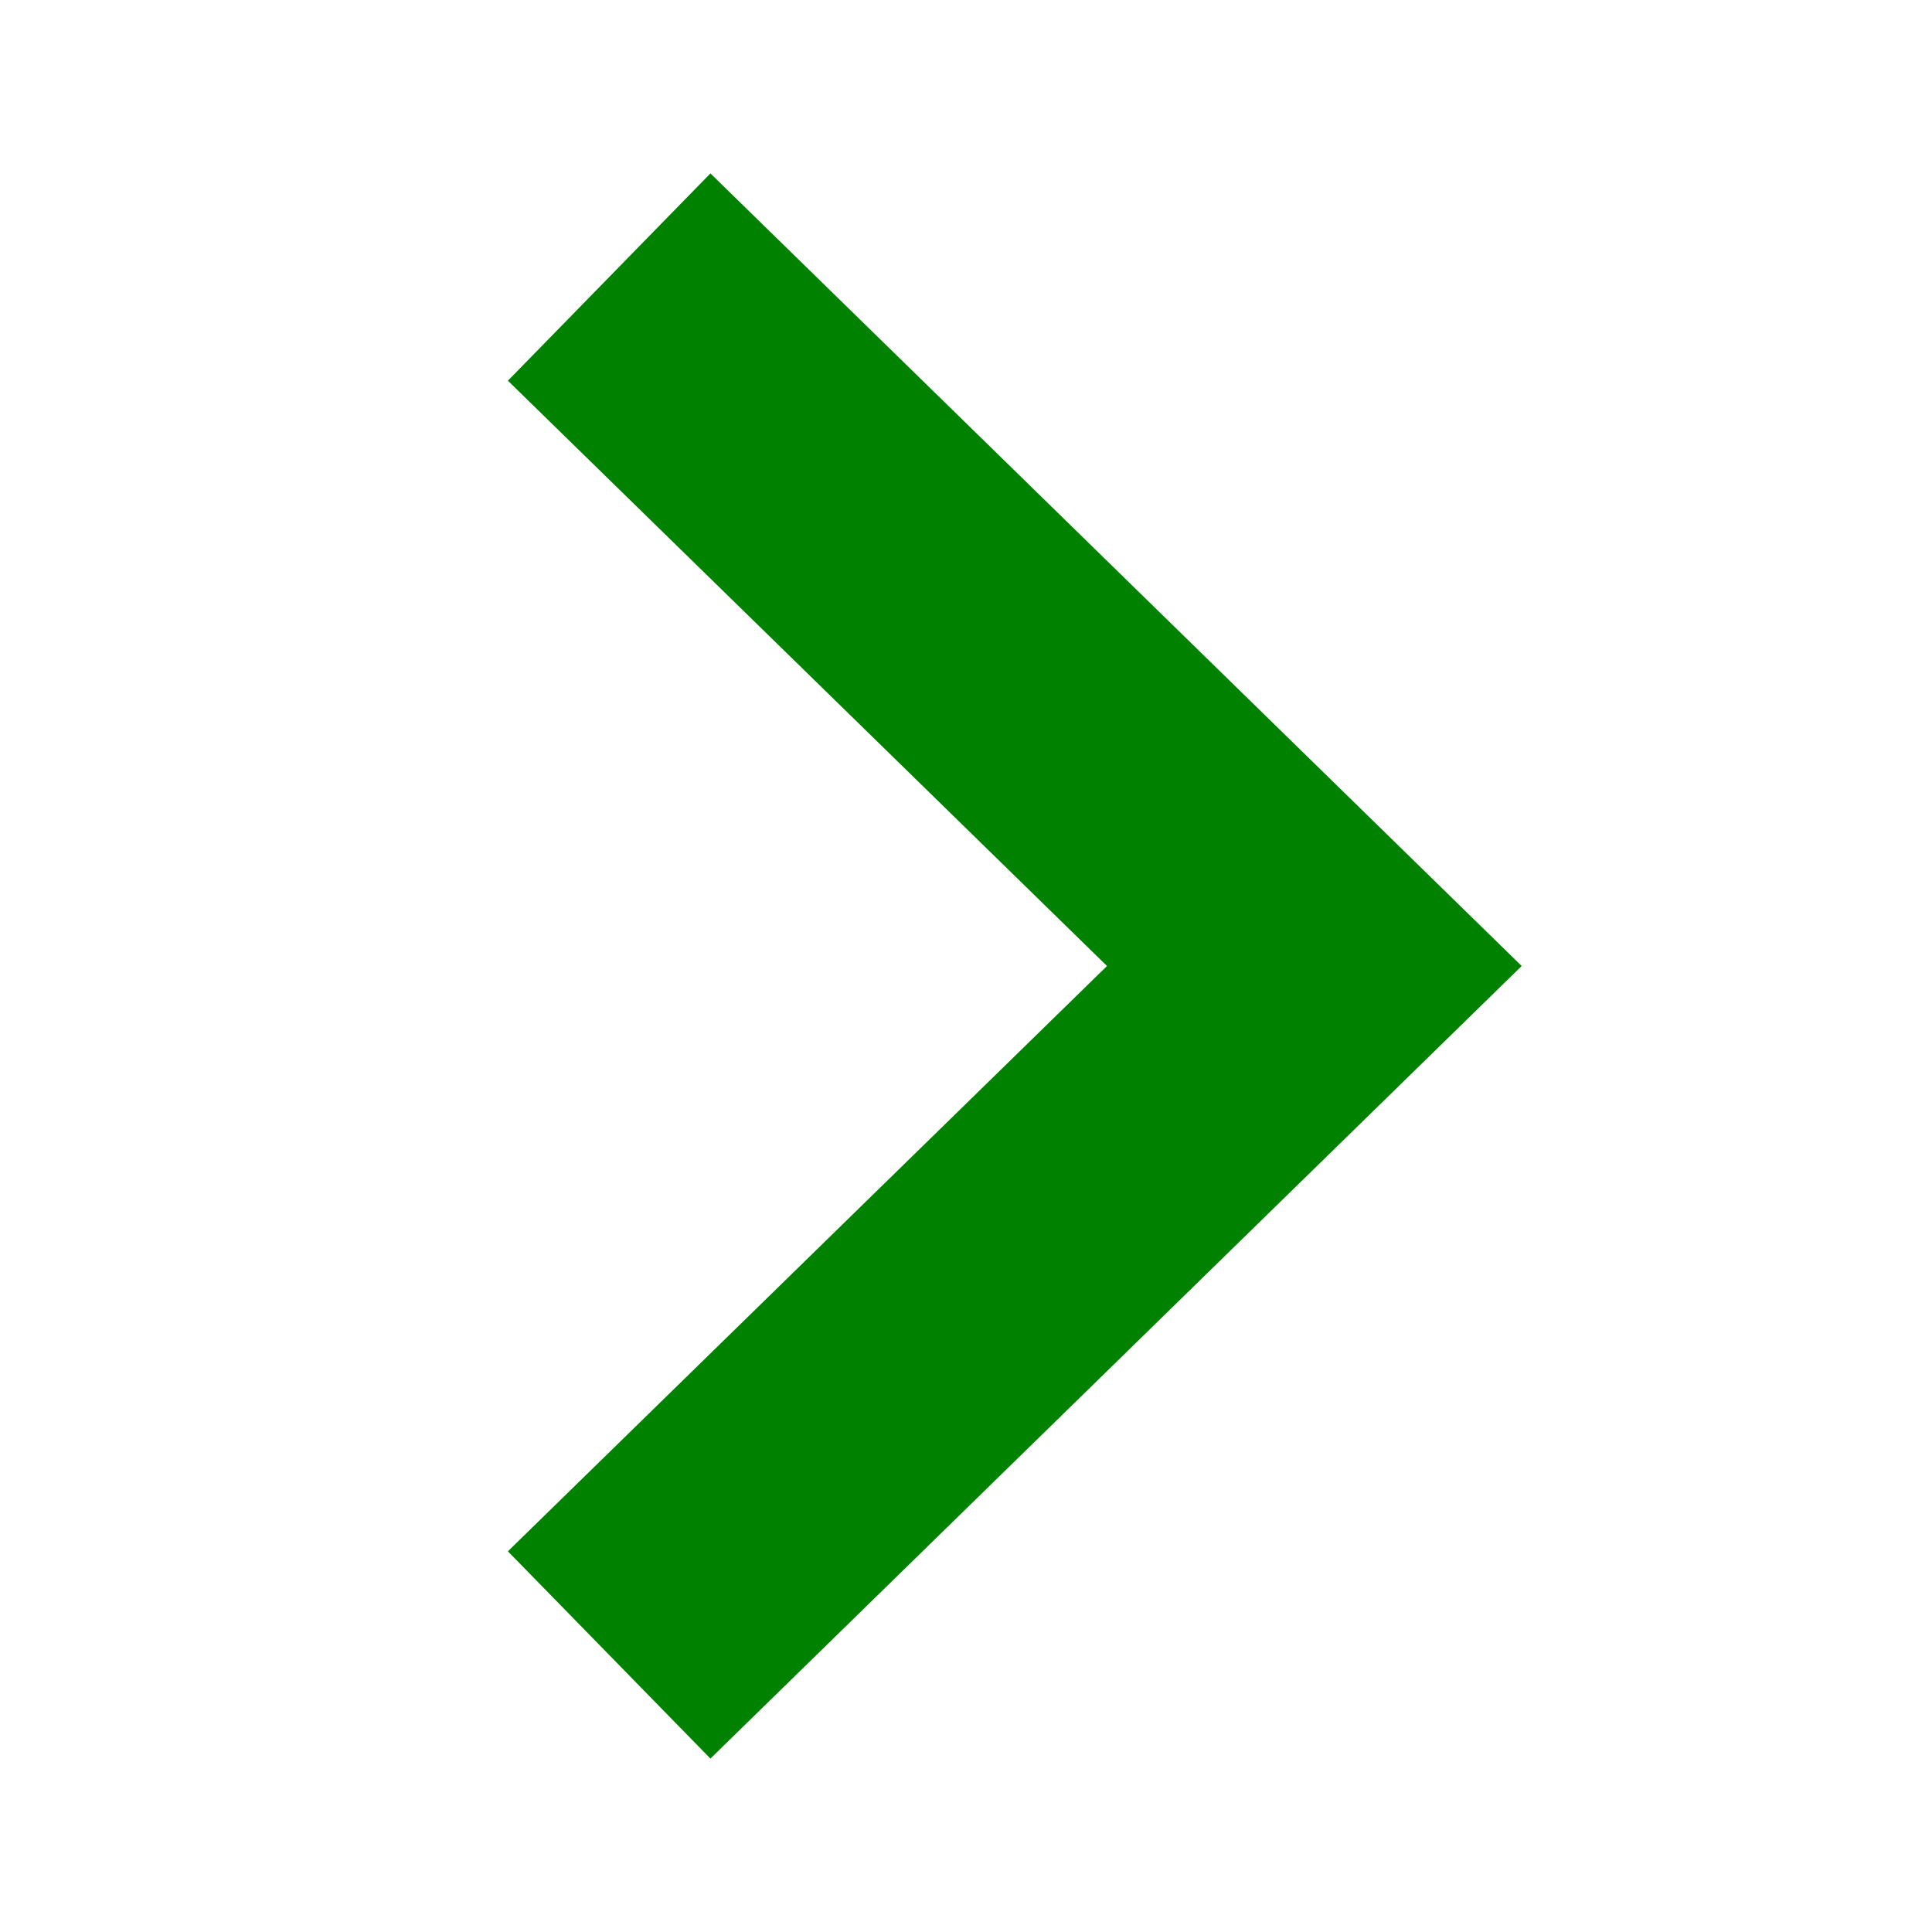 <svg xmlns="http://www.w3.org/2000/svg" width="20" height="20" viewBox="0 0 20 20">
  <g id="Group_11542" data-name="Group 11542" transform="translate(-1834 -872)">
    <path id="Path_19372" data-name="Path 19372" d="M1623.726,878.9l7.3,7.132-7.3,7.132" transform="translate(216.58 -4.032)" fill="none" stroke="#008200" stroke-width="3"/>
    <rect id="Rectangle_7158" data-name="Rectangle 7158" width="20" height="20" transform="translate(1834 872)" fill="none"/>
  </g>
</svg>
